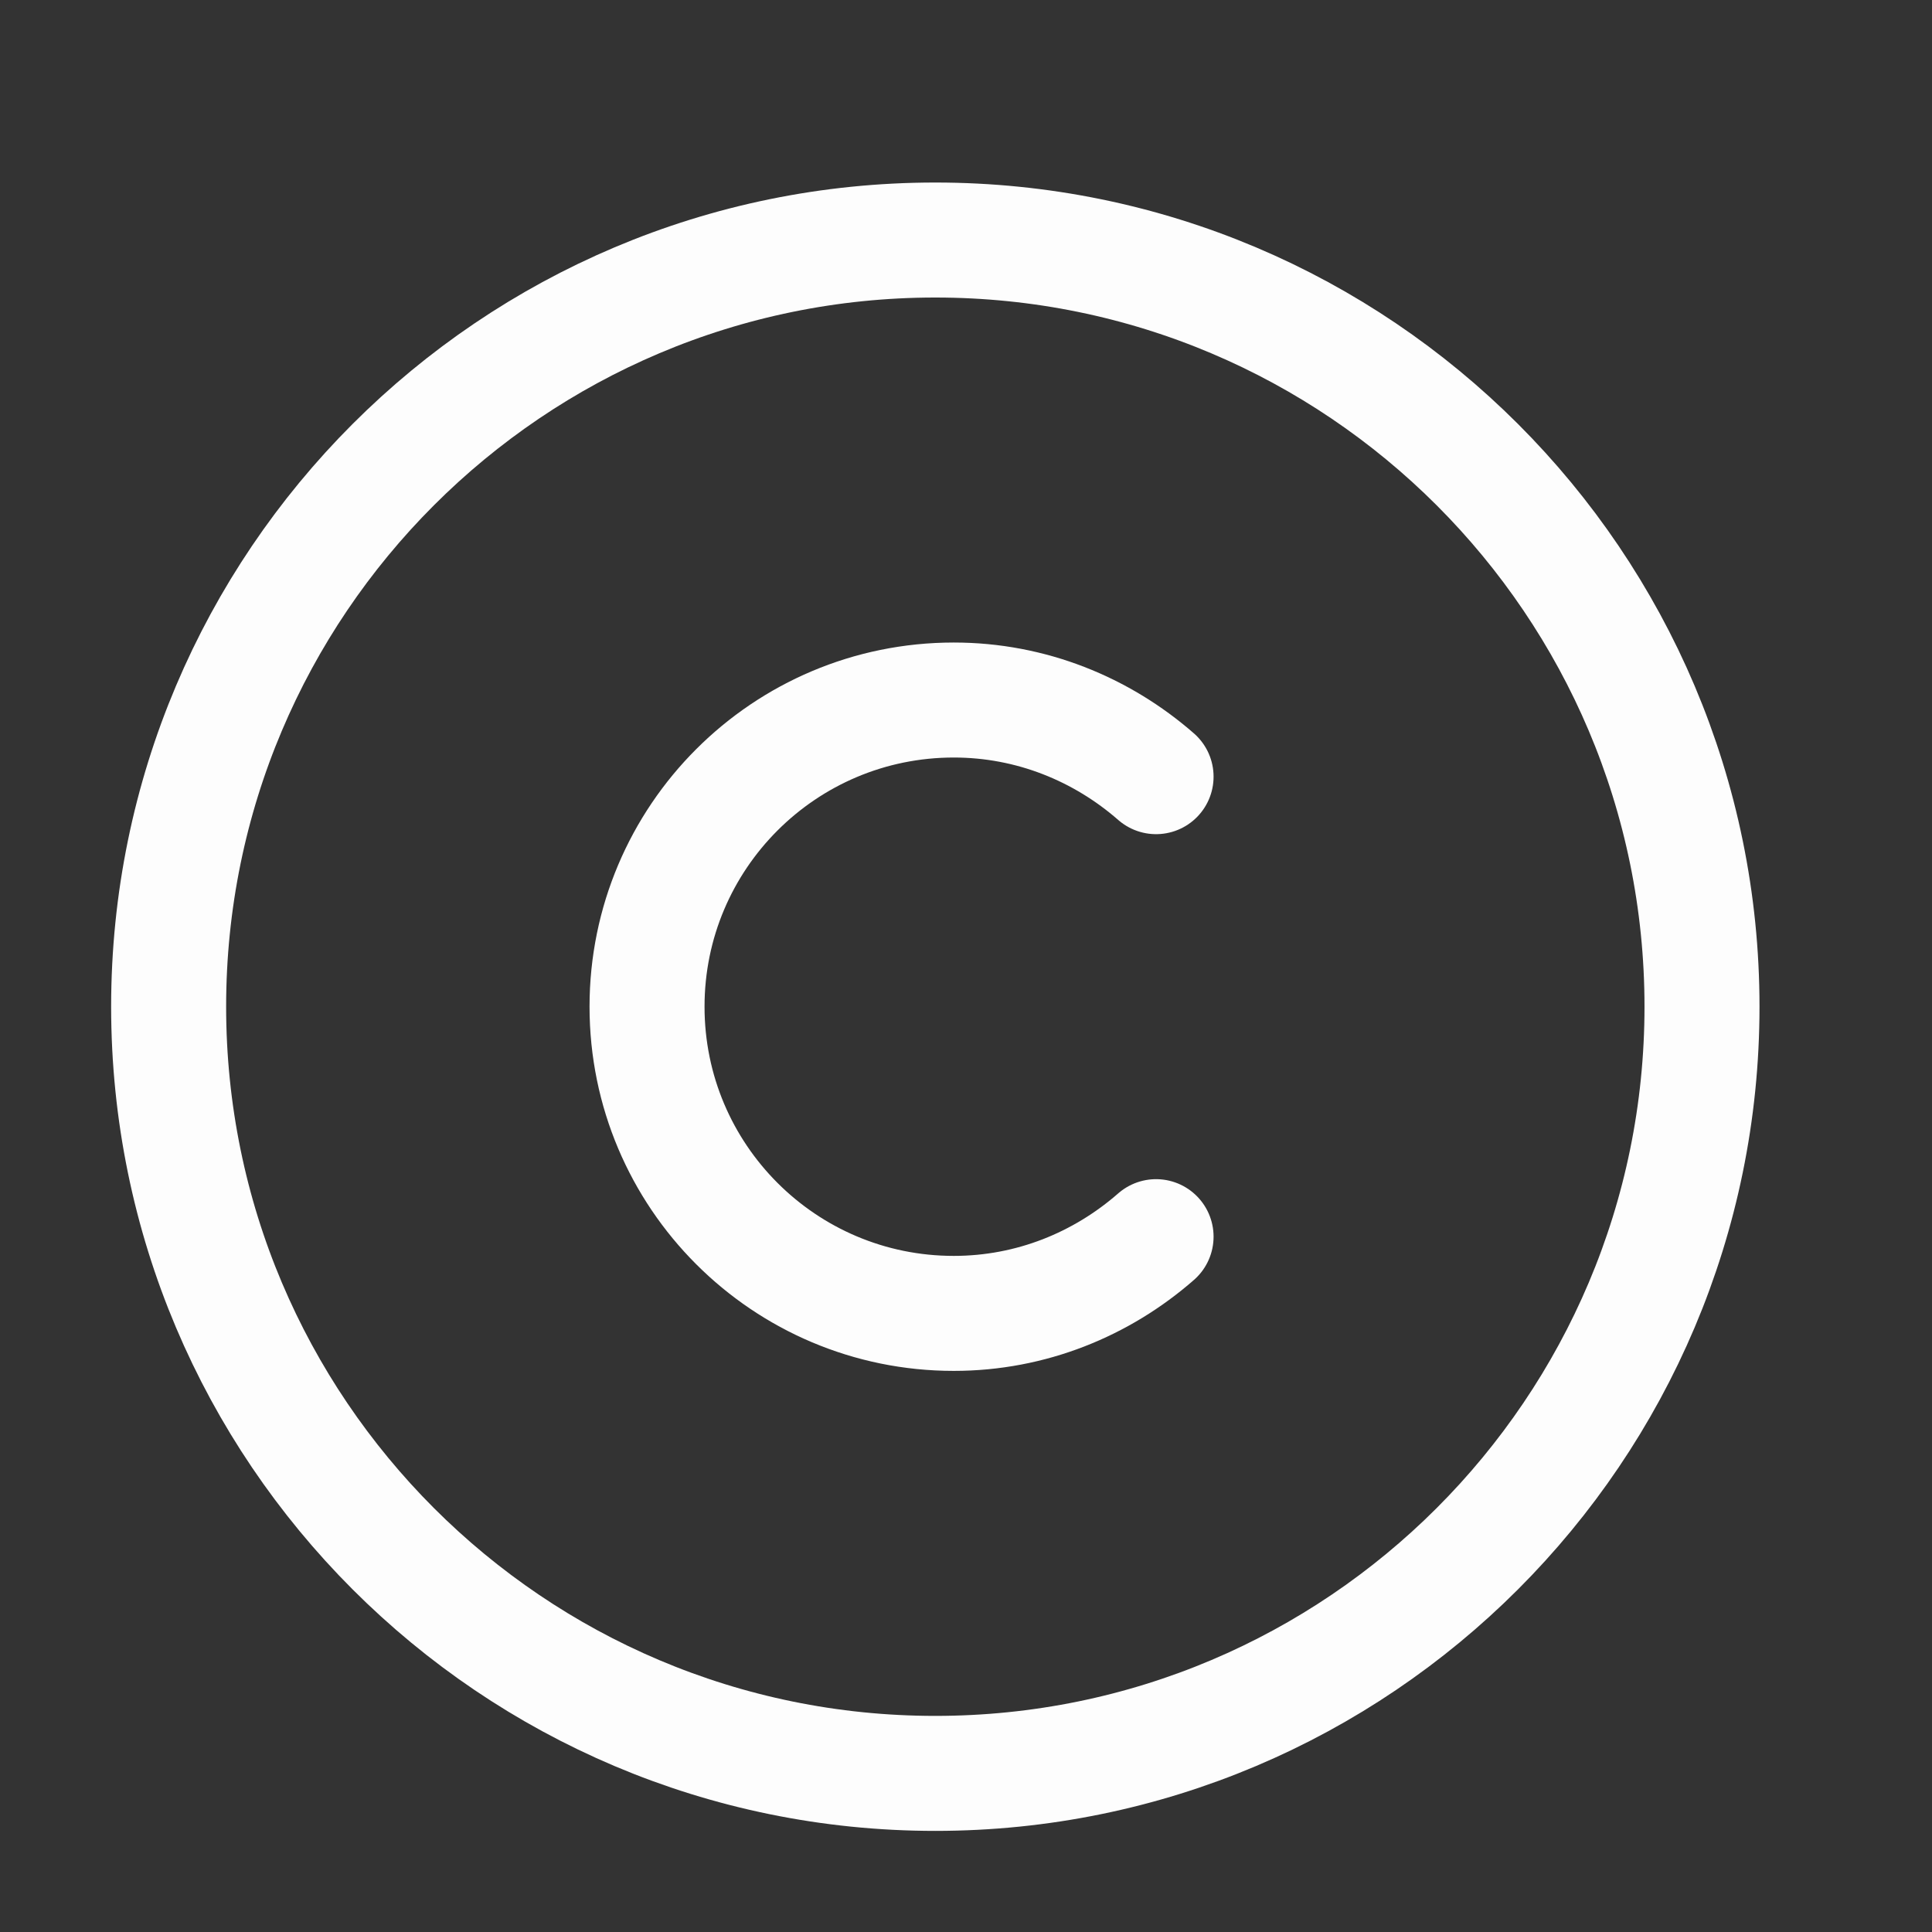 <svg width="21" height="21" viewBox="0 0 21 21" fill="none" xmlns="http://www.w3.org/2000/svg">
<rect x="0" y="0" width="21" height="21" fill="#333333" stroke="none"/>
<path d="M10.166 19.276C5.566 19.276 1.833 15.542 1.833 10.942C1.833 6.342 5.566 2.609 10.166 2.609C14.766 2.609 18.5 6.342 18.5 10.942C18.5 15.542 14.766 19.276 10.166 19.276Z" stroke="#FDFDFD" stroke-width="1.25" stroke-linecap="round" stroke-linejoin="round"/>
<path d="M12.566 13.442C11.975 13.959 11.208 14.276 10.367 14.276C8.525 14.276 7.033 12.784 7.033 10.942C7.033 9.101 8.525 7.609 10.367 7.609C11.208 7.609 11.975 7.926 12.566 8.442" stroke="#FDFDFD" stroke-width="1.25" stroke-linecap="round" stroke-linejoin="round"/>
</svg>
